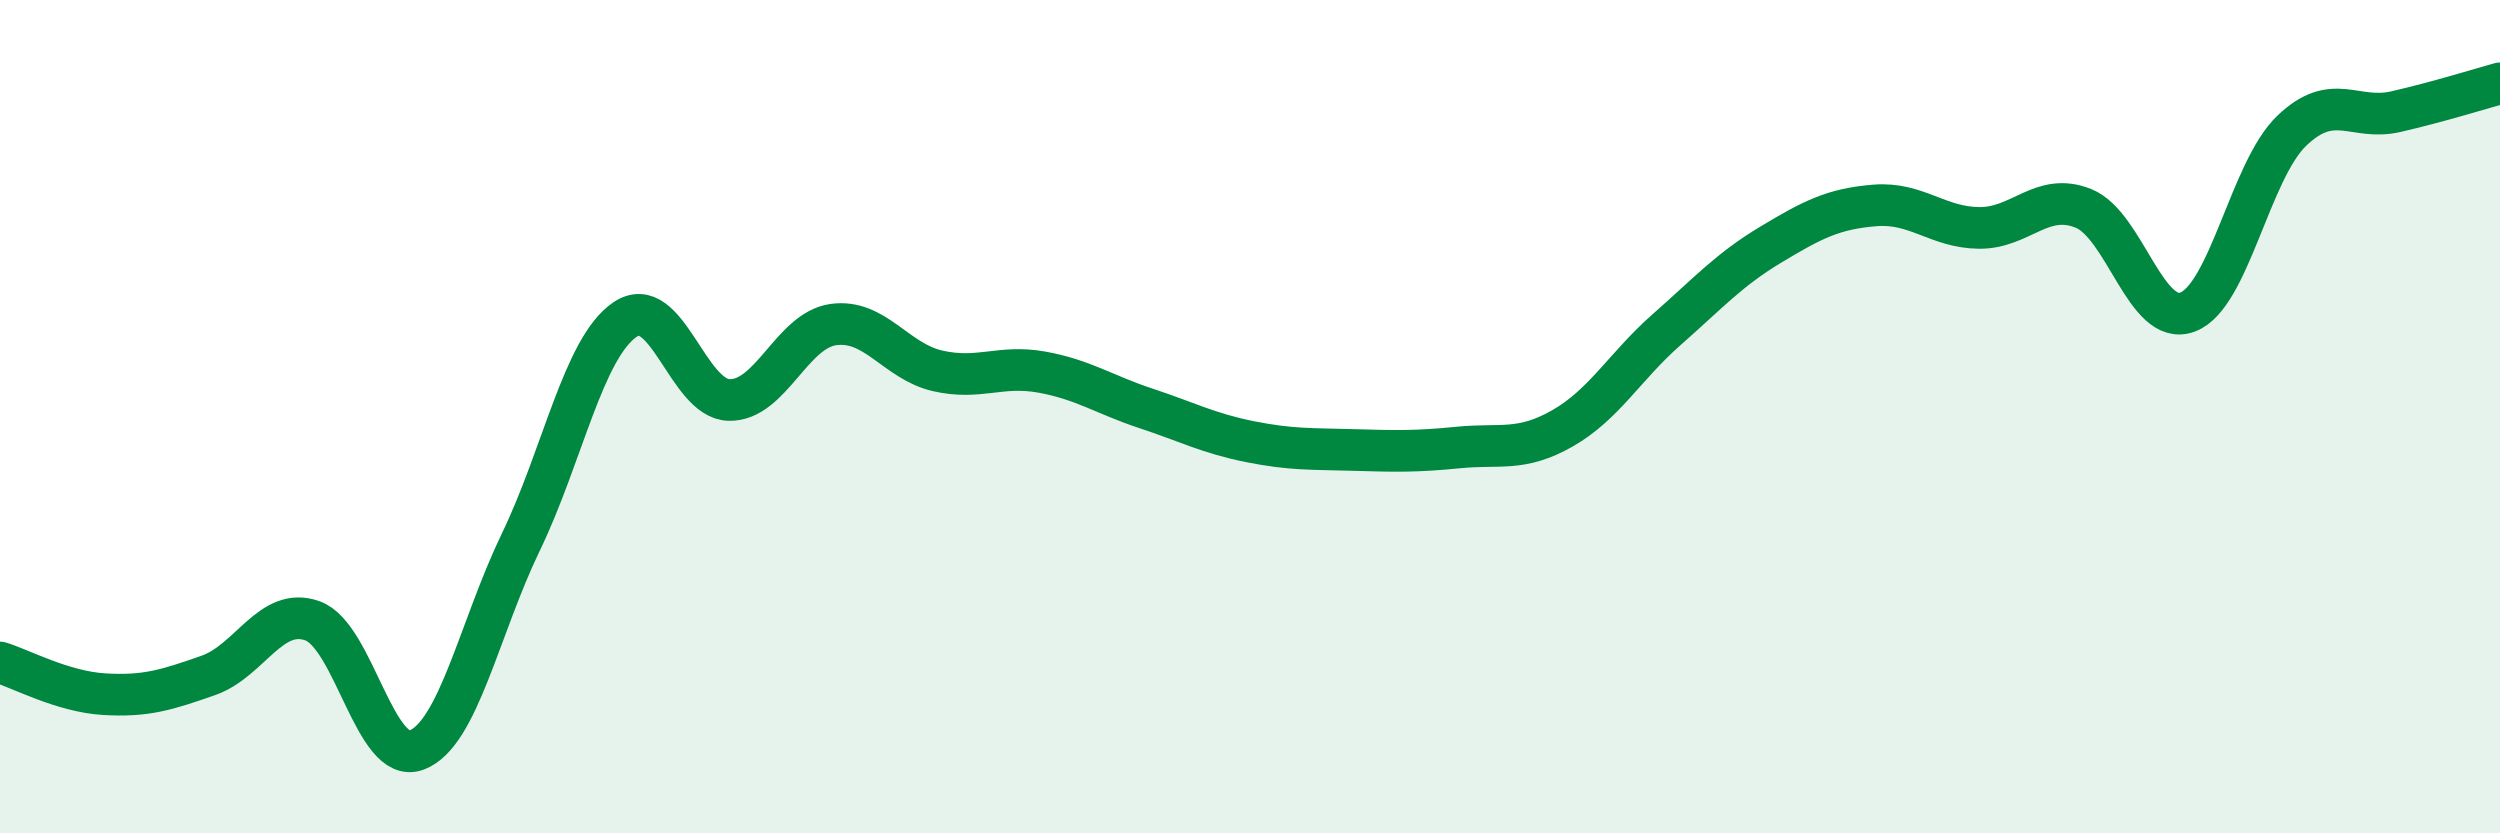 
    <svg width="60" height="20" viewBox="0 0 60 20" xmlns="http://www.w3.org/2000/svg">
      <path
        d="M 0,15.9 C 0.5,16.05 1.5,16.6 2.5,16.66 C 3.5,16.72 4,16.56 5,16.21 C 6,15.86 6.5,14.54 7.5,14.9 C 8.5,15.26 9,18.38 10,18 C 11,17.62 11.5,15.08 12.5,13.01 C 13.5,10.94 14,8.35 15,7.67 C 16,6.99 16.5,9.58 17.5,9.6 C 18.5,9.62 19,7.93 20,7.79 C 21,7.65 21.5,8.67 22.5,8.9 C 23.5,9.13 24,8.75 25,8.93 C 26,9.11 26.5,9.47 27.5,9.8 C 28.5,10.13 29,10.4 30,10.6 C 31,10.8 31.5,10.77 32.5,10.8 C 33.5,10.83 34,10.84 35,10.74 C 36,10.64 36.5,10.85 37.5,10.28 C 38.5,9.71 39,8.79 40,7.91 C 41,7.03 41.5,6.47 42.5,5.87 C 43.5,5.27 44,5.01 45,4.93 C 46,4.85 46.5,5.46 47.5,5.47 C 48.5,5.48 49,4.6 50,5 C 51,5.4 51.5,7.86 52.5,7.49 C 53.5,7.12 54,4.1 55,3.14 C 56,2.18 56.5,2.91 57.5,2.68 C 58.5,2.45 59.5,2.14 60,2L60 20L0 20Z"
        fill="#008740"
        opacity="0.1"
        stroke-linecap="round"
        stroke-linejoin="round"
      />
      <path
        d="M 0,15.9 C 0.5,16.05 1.5,16.6 2.5,16.66 C 3.5,16.72 4,16.56 5,16.21 C 6,15.86 6.5,14.54 7.5,14.9 C 8.5,15.26 9,18.38 10,18 C 11,17.62 11.5,15.08 12.5,13.01 C 13.5,10.94 14,8.35 15,7.67 C 16,6.99 16.5,9.58 17.5,9.6 C 18.5,9.62 19,7.93 20,7.79 C 21,7.65 21.5,8.67 22.5,8.9 C 23.5,9.13 24,8.75 25,8.93 C 26,9.11 26.5,9.47 27.5,9.8 C 28.5,10.13 29,10.4 30,10.6 C 31,10.8 31.5,10.77 32.5,10.8 C 33.5,10.83 34,10.84 35,10.74 C 36,10.64 36.5,10.85 37.5,10.28 C 38.5,9.71 39,8.79 40,7.91 C 41,7.03 41.5,6.47 42.5,5.87 C 43.5,5.27 44,5.01 45,4.93 C 46,4.85 46.5,5.46 47.5,5.47 C 48.5,5.48 49,4.6 50,5 C 51,5.4 51.5,7.86 52.5,7.49 C 53.5,7.12 54,4.1 55,3.14 C 56,2.18 56.5,2.91 57.5,2.68 C 58.5,2.45 59.5,2.14 60,2"
        stroke="#008740"
        stroke-width="1"
        fill="none"
        stroke-linecap="round"
        stroke-linejoin="round"
      />
    </svg>
  